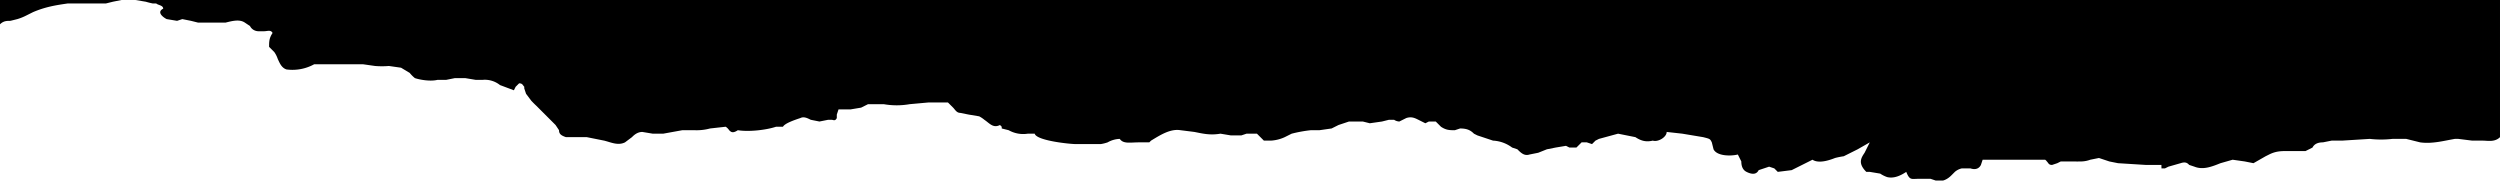 <svg xmlns="http://www.w3.org/2000/svg" fill="none" viewBox="0 0 1440 104">
  <path fill="#000" fill-rule="evenodd" d="M6 12c-2 0-4 0-6 2V0h70l-5 1-4 1H39c-7 1-13 2-20 5l-4 2a30 30 0 0 1-5 2l-4 1ZM71 0h-1 1Zm1369 79c-3 3-7 2-10 2h-6l-8-1h-2c-6 1-13 3-20 2l-4-1-4-1h-8a57 57 0 0 1-13 0l-16 1h-6l-5 1c-3 0-5 1-6 3l-4 2h-10c-4 0-7 0-11 2l-2 1-7 4-5-1-7-1-7 2c-5 2-10 4-15 2l-3-1c-1-1-2-2-5-1l-7 2-2 1h-2v-1a5 5 0 0 1 0-1h-9l-16-1-5-1-6-2-5 1a16 16 0 0 1-6 1 36 36 0 0 1-3 0h-8l-2 1-3 1c-2 0-2-1-3-2a4 4 0 0 0-1-1h-36l-1 3c-1 2-3 3-6 2h-5a9 9 0 0 0-4 2l-2 2c-2 2-5 4-9 3l-3-1h-7c-4 0-5 1-7-4-3 2-7 4-11 3a17 17 0 0 1-4-2l-6-1h-2c-5-5-3-8-1-11l3-6-7 4-8 4a46 46 0 0 0-5 1c-5 2-10 3-13 1l-12 6-8 1-2-2-3-1-6 2c-1 2-3 3-7 1-2-1-3-3-3-6l-2-4c-4 1-12 1-14-3l-1-4c-1-2-1-2-5-3l-12-2-9-1c0 3-5 6-8 5-4 1-7 0-10-2l-10-2-11 3-2 1-2 2-3-1h-3l-1 1-2 2h-4l-2-1-6 1-5 1-5 2-5 1c-3 1-5-1-7-3l-3-1a20 20 0 0 0-11-4l-9-3-2-1c-2-2-4-3-8-3l-3 1c-3 0-5 0-8-2l-1-1-2-2h-4l-2 1-4-2c-2-1-4-2-7-1l-2 1-2 1a6 6 0 0 1-3-1h-3l-4 1-7 1-4-1h-8l-6 2-4 2-7 1h-5a78 78 0 0 0-11 2l-4 2a22 22 0 0 1-8 2h-4l-2-2-2-2h-6l-3 1h-6l-6-1c-6 1-10 0-15-1l-8-1c-6-1-12 3-17 6l-1 1h-6c-5 0-9 1-11-2a15 15 0 0 0-7 2 23 23 0 0 1-4 1h-14c-4 0-23-2-24-6h-4a17 17 0 0 1-11-2l-4-1v-1l-1-1c-4 2-6-1-9-3a17 17 0 0 0-3-2l-6-1-5-1c-2 0-3-2-4-3l-3-3h-11l-11 1a43 43 0 0 1-15 0h-9l-4 2-6 1h-7l-1 3v2c-1 2-2 1-3 1h-2l-5 1-5-1c-2-1-4-2-6-1-3 1-9 3-10 5h-4c-6 2-16 3-22 2-3 2-4 1-5 0a7 7 0 0 0-2-2l-9 1a30 30 0 0 1-9 1h-7l-11 2h-6l-6-1c-3 0-5 2-6 3l-4 3c-4 2-8 0-12-1l-10-2h-12c-3-1-4-2-4-4l-2-3-3-3-4-4-4-4a62 62 0 0 1-3-3l-3-4-1-3a4 4 0 0 1 0-1c-1-1-1-2-3-2l-2 2-1 2-8-3a14 14 0 0 0-10-3h-4l-6-1h-6l-5 1h-5c-4 1-10 0-13-1a19 19 0 0 1-3-3l-5-3-7-1a47 47 0 0 1-8 0l-7-1h-28a26 26 0 0 1-16 3c-3-1-4-4-5-6a15 15 0 0 0-2-4l-3-3c0-3 0-5 2-8-1-2-3-1-5-1h-3c-2 0-4-1-5-3l-3-2c-3-2-7-1-11 0h-16l-4-1-5-1-3 1-6-1c-2-1-6-4-2-6 0-2-3-2-4-3h-2a47 47 0 0 1-4-1l-6-1h-7 1369v79Z" clip-rule="evenodd"/>
</svg>
